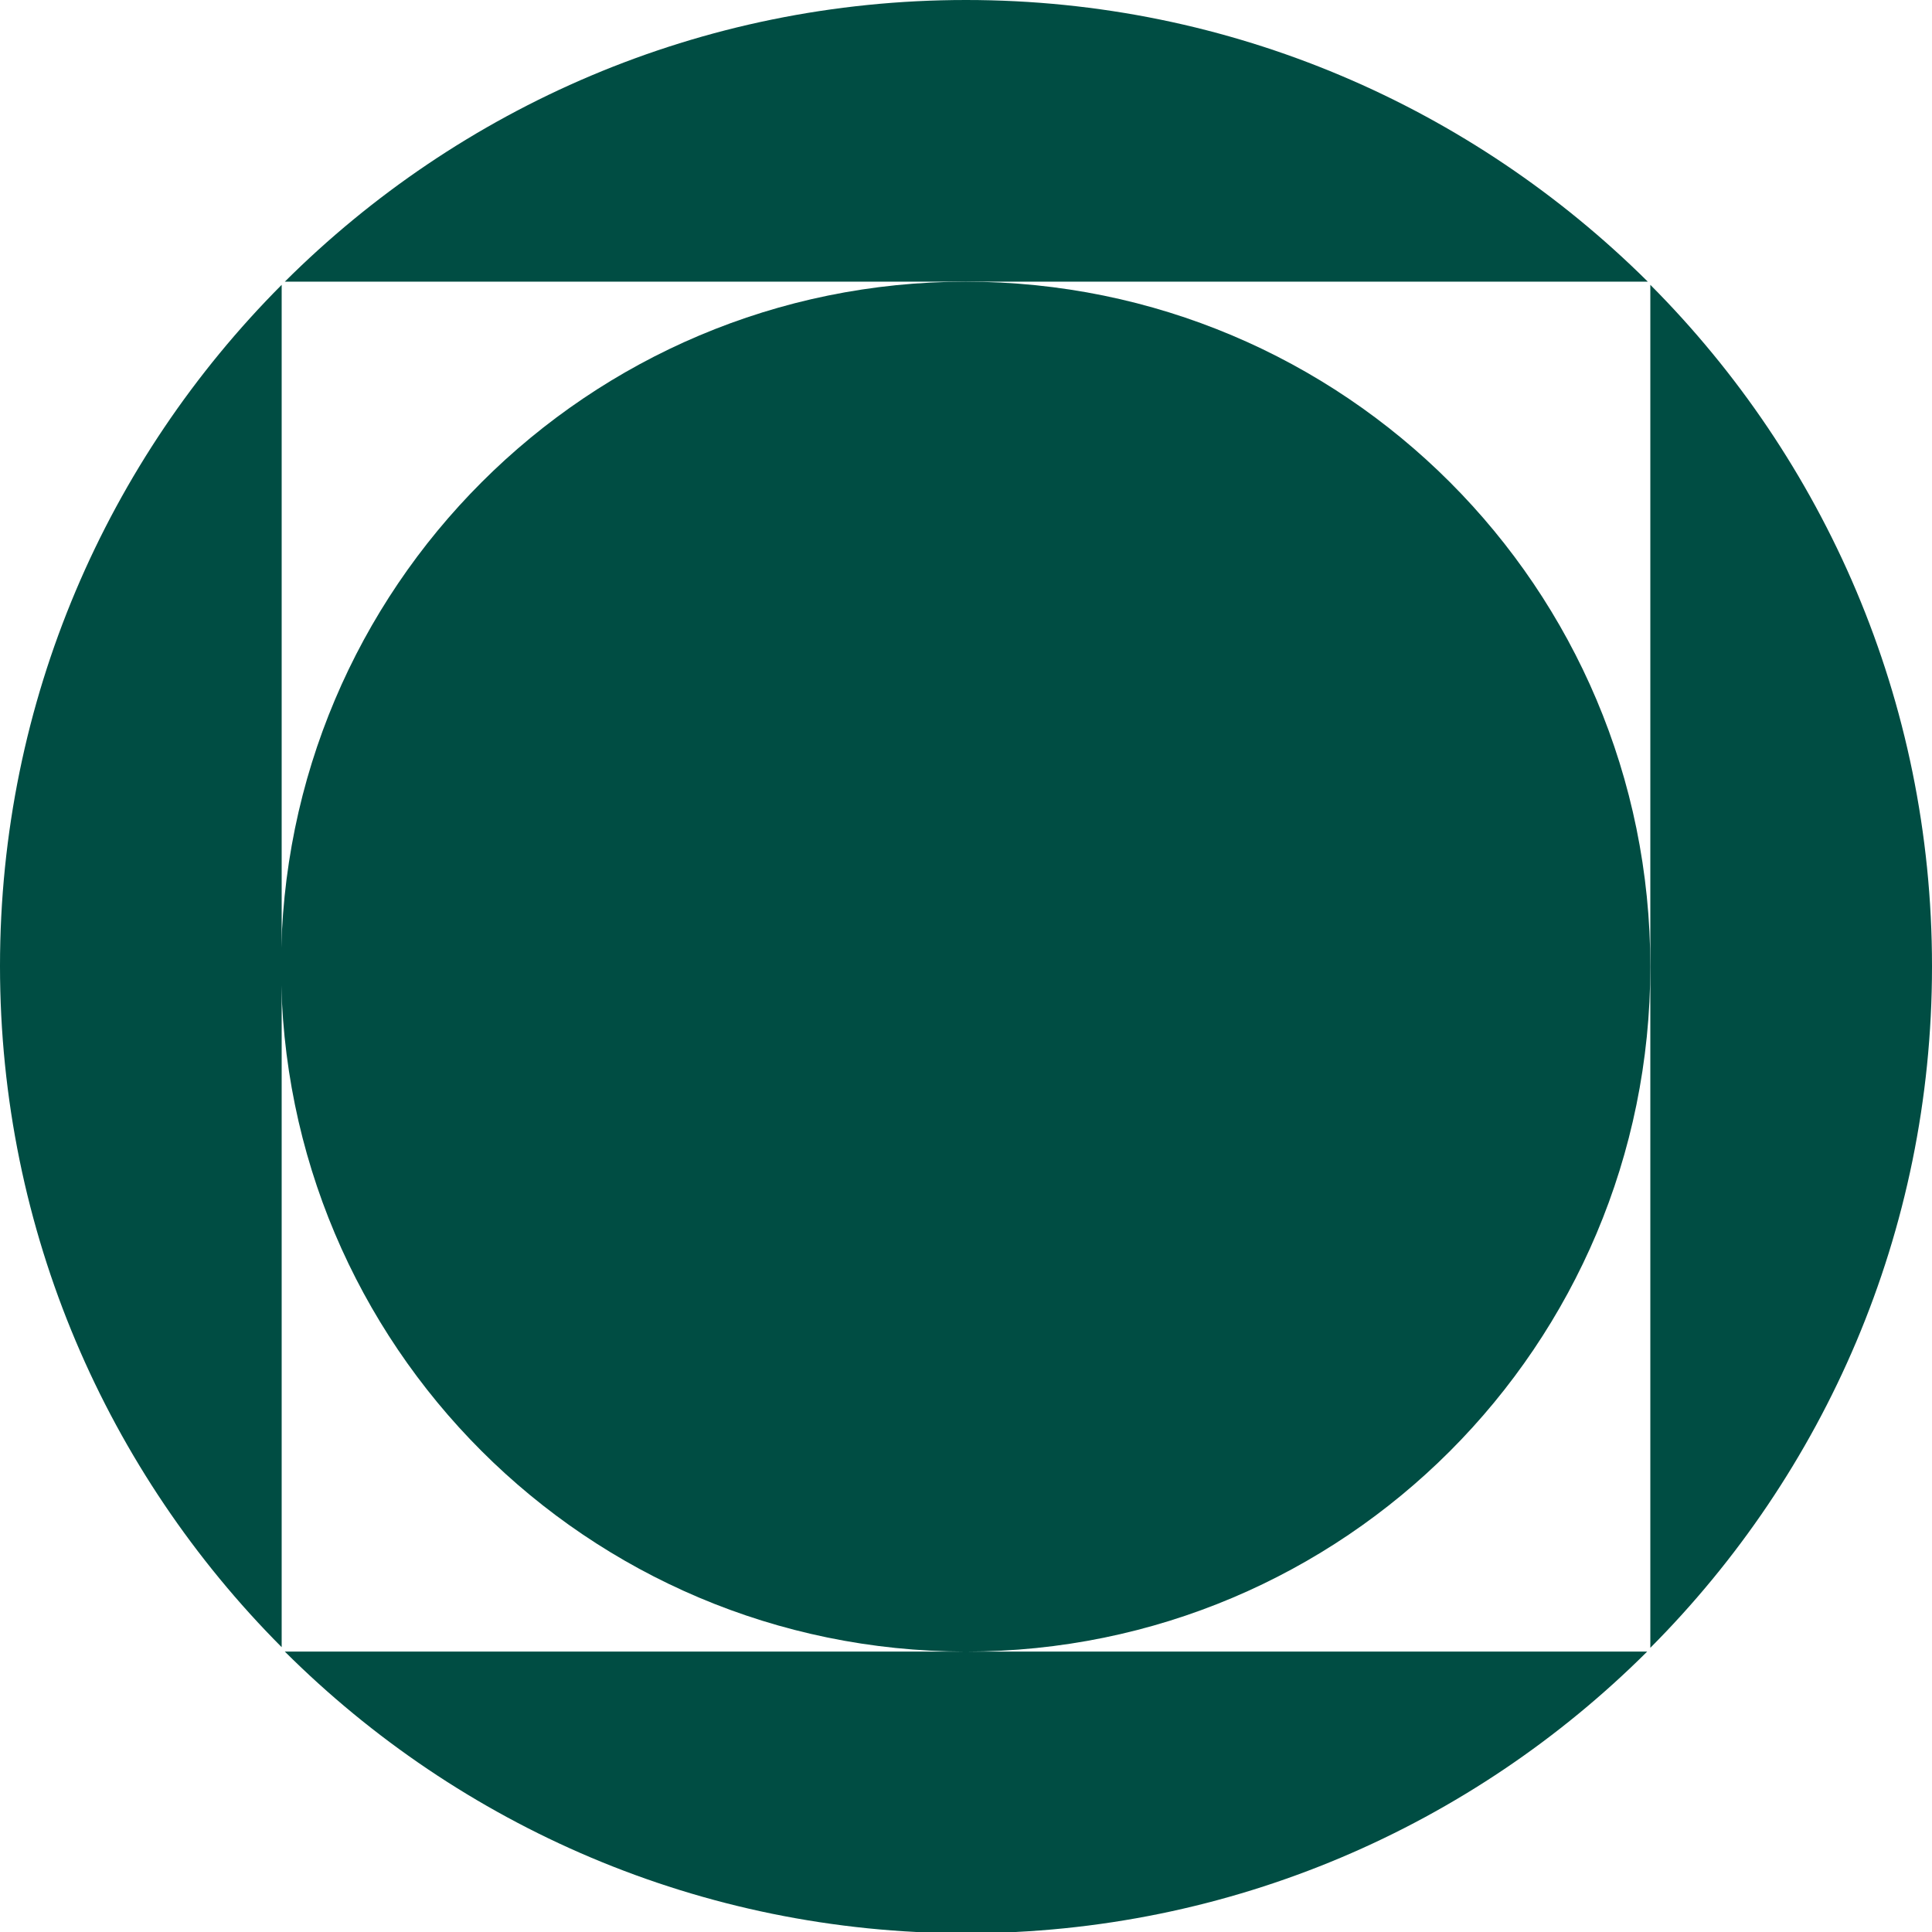 <?xml version="1.0" encoding="UTF-8"?>
<svg id="Layer_1" xmlns="http://www.w3.org/2000/svg" viewBox="0 0 30.66 30.66">
  <defs>
    <style>
      .cls-1 {
        fill: #004d43;
      }
    </style>
  </defs>
  <path class="cls-1" d="M30.66,15.33c0-4.22-1.71-8.04-4.47-10.81v21.63c2.76-2.77,4.47-6.59,4.47-10.81Z"/>
  <path class="cls-1" d="M15.33,0C11.11,0,7.29,1.71,4.52,4.47h21.63C23.37,1.71,19.55,0,15.33,0Z"/>
  <path class="cls-1" d="M0,15.33c0,4.22,1.71,8.04,4.47,10.81V4.52C1.71,7.29,0,11.11,0,15.33Z"/>
  <path class="cls-1" d="M15.33,4.47c-6,0-10.87,4.86-10.87,10.87s4.86,10.86,10.86,10.87H4.52c2.77,2.76,6.59,4.47,10.81,4.47s8.04-1.71,10.81-4.47h-10.81c6,0,10.86-4.86,10.86-10.87s-4.86-10.87-10.87-10.87Z"/>
</svg>